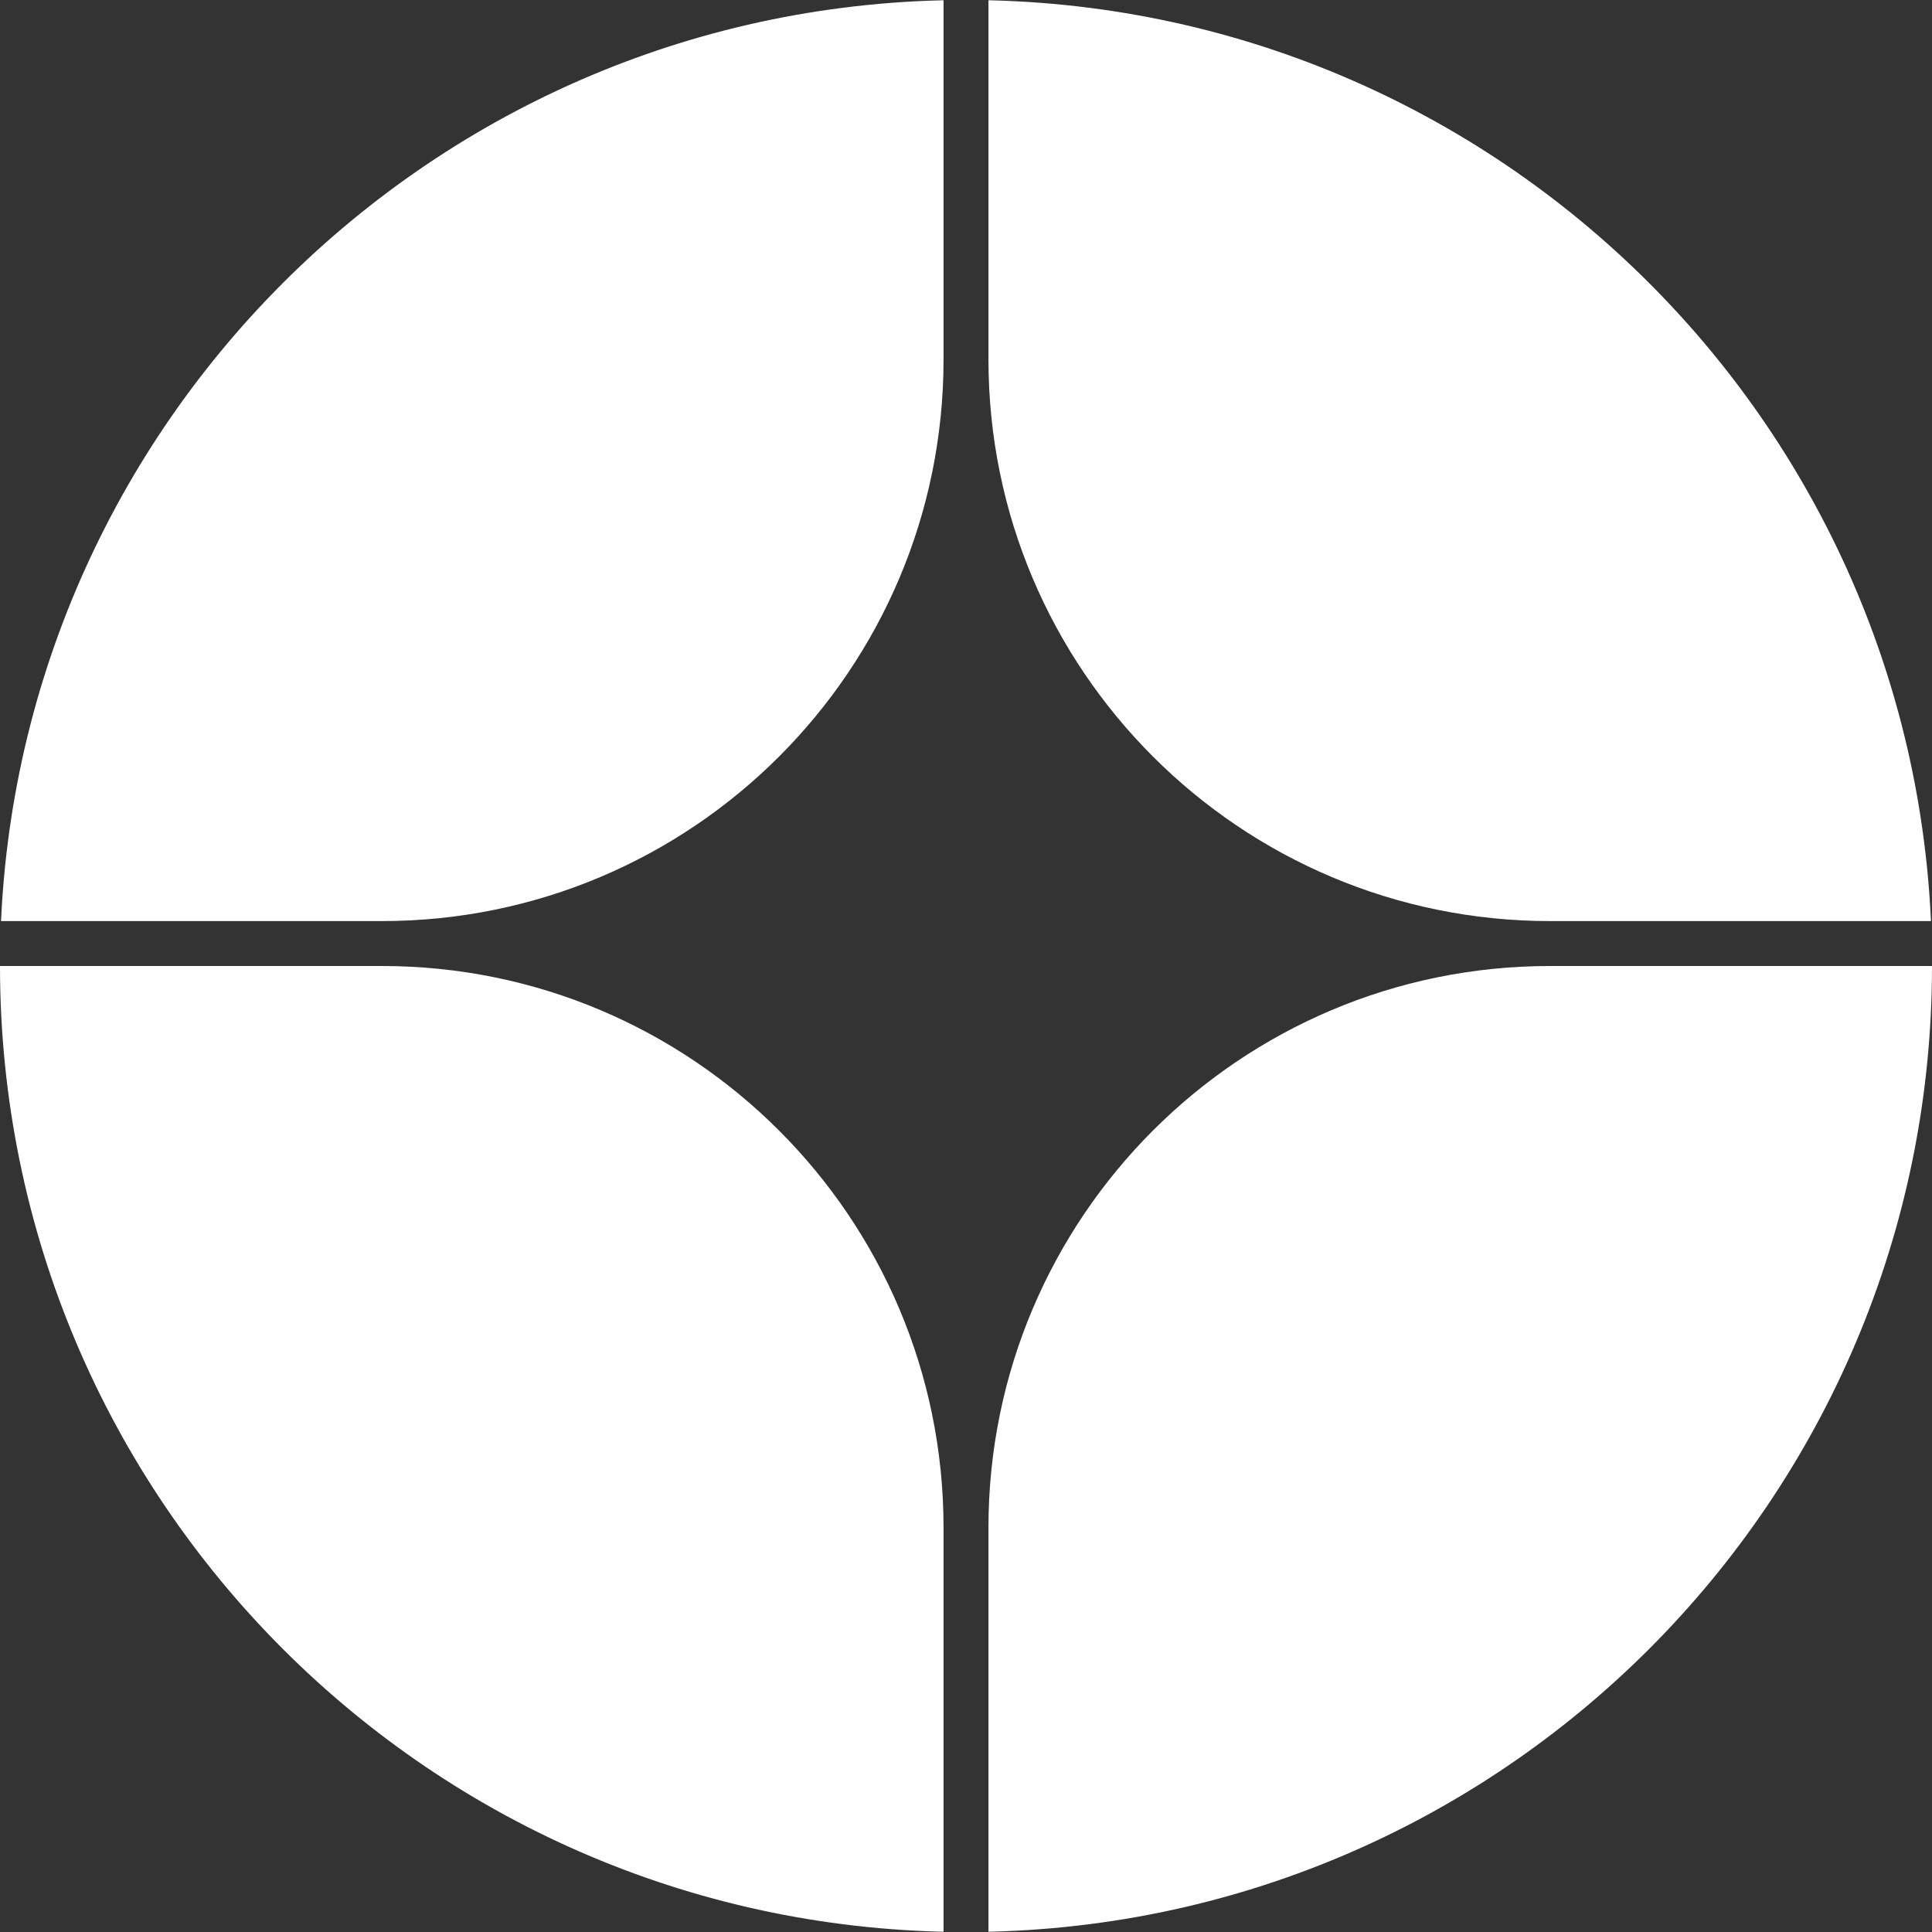 <svg width="24" height="24" viewBox="0 0 24 24" fill="none" xmlns="http://www.w3.org/2000/svg">
<rect x="0" y="0" width="24" height="24" fill="#333333" stroke="none"/>
<g clip-path="url(#clip0)">
<path fill-rule="evenodd" clip-rule="evenodd" d="M11.721 0.001V4.466C11.721 8.319 8.597 11.442 4.744 11.442H0V5.861C0 2.625 2.624 0.001 5.86 0.001H11.721Z" fill="white"/>
<path fill-rule="evenodd" clip-rule="evenodd" d="M11.721 24H5.86C2.624 24 0 21.376 0 18.139V12H4.744C8.597 12 11.721 15.124 11.721 18.977V24Z" fill="white"/>
<path fill-rule="evenodd" clip-rule="evenodd" d="M24.558 11.442H19.256C15.403 11.442 12.279 8.318 12.279 4.465V0H18.698C21.935 0 24.558 2.624 24.558 5.86V11.442Z" fill="white"/>
<path fill-rule="evenodd" clip-rule="evenodd" d="M24.558 12V18.139C24.558 21.376 21.934 24 18.698 24H12.279V18.977C12.279 15.124 15.403 12 19.256 12H24.558Z" fill="white"/>
</g>
<defs>
<clipPath id="clip0">
<path d="M0 12C0 5.373 5.373 0 12 0C18.627 0 24 5.373 24 12C24 18.627 18.627 24 12 24C5.373 24 0 18.627 0 12Z" fill="white"/>
</clipPath>
</defs>
</svg>
